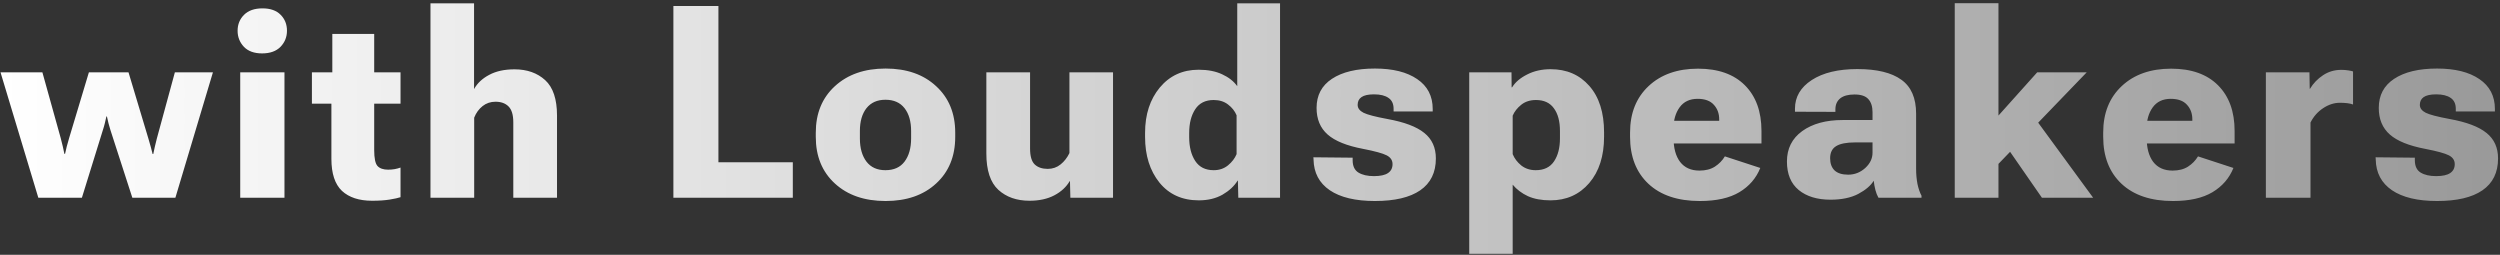 <svg width="569" height="58" viewBox="0 0 569 58" fill="none" xmlns="http://www.w3.org/2000/svg">
<rect x="0" y="0" width="569" height="58" fill="#333333" stroke="none"/>
<path d="M0.12 16.469H9.65L13.816 31.424C14.016 32.143 14.175 32.782 14.295 33.342C14.415 33.881 14.535 34.441 14.655 35.02H14.805C14.945 34.441 15.075 33.881 15.194 33.342C15.334 32.782 15.514 32.143 15.734 31.424L20.229 16.469H29.25L33.775 31.544C33.995 32.243 34.175 32.872 34.315 33.432C34.475 33.971 34.614 34.511 34.734 35.05H34.884C35.004 34.491 35.124 33.931 35.244 33.372C35.384 32.812 35.534 32.203 35.693 31.544L39.799 16.469H48.46L39.919 45H30.119L25.144 29.626C24.984 29.086 24.834 28.567 24.695 28.067C24.575 27.568 24.455 27.048 24.335 26.509H24.215C24.095 27.048 23.975 27.568 23.855 28.067C23.736 28.567 23.586 29.086 23.406 29.626L18.641 45H8.721L0.12 16.469ZM54.676 45V16.469H64.746V45H54.676ZM54.077 6.999C54.077 5.56 54.566 4.352 55.545 3.373C56.524 2.394 57.923 1.904 59.741 1.904C61.539 1.904 62.917 2.394 63.877 3.373C64.835 4.332 65.315 5.54 65.315 6.999C65.315 8.418 64.826 9.636 63.846 10.655C62.867 11.654 61.469 12.154 59.651 12.154C57.853 12.154 56.474 11.654 55.515 10.655C54.556 9.636 54.077 8.418 54.077 6.999ZM70.991 23.602V16.469H91.16V23.602H70.991ZM75.427 36.159V18.297L75.636 17.818V7.718H85.167V34.151C85.167 36.009 85.416 37.218 85.916 37.777C86.435 38.337 87.245 38.617 88.343 38.617C88.863 38.617 89.352 38.577 89.812 38.497C90.271 38.417 90.721 38.297 91.16 38.137V44.88C90.621 45.06 89.802 45.24 88.703 45.42C87.624 45.599 86.285 45.689 84.687 45.689C81.73 45.689 79.442 44.94 77.824 43.442C76.226 41.923 75.427 39.496 75.427 36.159ZM97.975 45V0.765H107.895V20.275C108.635 18.937 109.783 17.858 111.342 17.039C112.9 16.2 114.818 15.78 117.096 15.78C119.953 15.78 122.281 16.599 124.079 18.237C125.877 19.876 126.776 22.563 126.776 26.299V45H116.826V27.828C116.826 26.149 116.467 24.951 115.747 24.231C115.028 23.512 114.039 23.152 112.78 23.152C111.661 23.152 110.682 23.482 109.843 24.141C109.004 24.801 108.365 25.68 107.925 26.779V45H97.975ZM153.263 45V1.365H163.512V36.938H180.445V45H153.263ZM185.672 31.154V30.195C185.672 25.8 187.12 22.273 190.017 19.616C192.934 16.939 196.78 15.6 201.555 15.6C206.35 15.6 210.186 16.939 213.063 19.616C215.961 22.273 217.409 25.8 217.409 30.195V31.154C217.409 35.57 215.961 39.106 213.063 41.763C210.186 44.421 206.35 45.749 201.555 45.749C196.76 45.749 192.914 44.421 190.017 41.763C187.12 39.106 185.672 35.57 185.672 31.154ZM195.711 29.806V31.514C195.711 33.712 196.211 35.47 197.21 36.788C198.209 38.087 199.647 38.736 201.525 38.736C203.443 38.736 204.892 38.087 205.871 36.788C206.87 35.47 207.369 33.702 207.369 31.484V29.806C207.369 27.628 206.87 25.9 205.871 24.621C204.872 23.342 203.423 22.703 201.525 22.703C199.667 22.703 198.229 23.342 197.21 24.621C196.211 25.9 195.711 27.628 195.711 29.806ZM224.494 34.93V16.469H234.444V33.822C234.444 35.54 234.793 36.739 235.492 37.418C236.212 38.097 237.201 38.437 238.459 38.437C239.578 38.437 240.557 38.097 241.396 37.418C242.236 36.739 242.905 35.879 243.404 34.84V16.469H253.324V45H243.614L243.524 41.224H243.464C242.685 42.562 241.516 43.641 239.958 44.461C238.4 45.28 236.521 45.689 234.324 45.689C231.407 45.689 229.039 44.86 227.221 43.202C225.403 41.524 224.494 38.766 224.494 34.93ZM260.619 31.184V30.225C260.619 26.049 261.738 22.613 263.975 19.916C266.233 17.218 269.18 15.87 272.816 15.87C274.914 15.87 276.702 16.22 278.181 16.919C279.659 17.598 280.798 18.497 281.597 19.616V0.765H291.337V45H281.837L281.747 41.104H281.687C280.908 42.363 279.759 43.432 278.241 44.311C276.722 45.17 274.924 45.599 272.846 45.599C269.07 45.599 266.083 44.251 263.885 41.553C261.708 38.836 260.619 35.38 260.619 31.184ZM270.658 31.214C270.658 33.432 271.118 35.24 272.037 36.639C272.956 38.037 274.355 38.736 276.233 38.736C277.511 38.736 278.6 38.367 279.499 37.628C280.398 36.888 281.048 36.039 281.447 35.08V26.239C281.048 25.28 280.398 24.461 279.499 23.782C278.62 23.102 277.531 22.763 276.233 22.763C274.355 22.763 272.956 23.462 272.037 24.861C271.118 26.259 270.658 28.057 270.658 30.255V31.214ZM298.931 35.799L307.862 35.889V36.459C307.862 37.797 308.302 38.736 309.181 39.276C310.06 39.815 311.239 40.085 312.717 40.085C314.156 40.085 315.215 39.855 315.894 39.396C316.593 38.936 316.943 38.257 316.943 37.358C316.943 36.479 316.493 35.809 315.594 35.35C314.695 34.89 312.907 34.401 310.23 33.881C306.534 33.182 303.846 32.093 302.168 30.615C300.49 29.136 299.651 27.118 299.651 24.561C299.651 21.684 300.819 19.476 303.157 17.938C305.515 16.379 308.771 15.6 312.927 15.6C317.003 15.6 320.21 16.399 322.547 17.998C324.905 19.596 326.084 21.864 326.084 24.801V25.37H317.183V24.771C317.183 23.632 316.793 22.803 316.014 22.283C315.255 21.744 314.156 21.474 312.717 21.474C311.419 21.474 310.47 21.684 309.87 22.104C309.291 22.503 309.001 23.093 309.001 23.872C309.001 24.611 309.451 25.21 310.35 25.67C311.249 26.109 313.047 26.579 315.744 27.078C319.62 27.778 322.427 28.837 324.166 30.255C325.924 31.654 326.803 33.592 326.803 36.069C326.803 39.266 325.614 41.683 323.236 43.322C320.879 44.94 317.442 45.749 312.927 45.749C308.492 45.749 305.065 44.93 302.648 43.292C300.25 41.653 299.021 39.326 298.961 36.309L298.931 35.799ZM334.397 57.767V16.469H344.017L344.047 19.886L344.167 19.856C344.886 18.697 346.025 17.728 347.584 16.949C349.142 16.15 350.92 15.75 352.918 15.75C356.574 15.75 359.511 17.019 361.729 19.556C363.967 22.093 365.086 25.62 365.086 30.135V31.094C365.086 35.51 363.957 39.036 361.699 41.673C359.441 44.291 356.504 45.599 352.888 45.599C350.87 45.599 349.152 45.28 347.733 44.64C346.335 43.981 345.186 43.112 344.287 42.033V57.767H334.397ZM344.287 35.08C344.686 36.059 345.336 36.918 346.235 37.657C347.154 38.377 348.253 38.736 349.532 38.736C351.41 38.736 352.798 38.067 353.697 36.728C354.596 35.39 355.046 33.642 355.046 31.484V29.806C355.046 27.608 354.586 25.89 353.667 24.651C352.768 23.392 351.41 22.763 349.591 22.763C348.253 22.763 347.134 23.122 346.235 23.842C345.336 24.561 344.686 25.39 344.287 26.329V35.08ZM371.002 31.124V30.165C371.002 25.75 372.41 22.223 375.227 19.586C378.044 16.949 381.79 15.63 386.466 15.63C391.061 15.63 394.617 16.889 397.135 19.406C399.652 21.924 400.911 25.39 400.911 29.806V32.653H376.576V27.498H391.291V27.168C391.291 25.83 390.881 24.721 390.062 23.842C389.263 22.943 388.034 22.493 386.376 22.493C384.578 22.493 383.209 23.142 382.27 24.441C381.351 25.72 380.891 27.318 380.891 29.236V31.304C380.891 33.682 381.391 35.53 382.39 36.848C383.409 38.167 384.877 38.826 386.795 38.826C388.194 38.826 389.363 38.527 390.302 37.927C391.261 37.308 392.02 36.529 392.579 35.59L400.641 38.227C399.702 40.565 398.114 42.403 395.876 43.741C393.638 45.08 390.641 45.749 386.885 45.749C381.87 45.749 377.964 44.441 375.167 41.823C372.39 39.206 371.002 35.64 371.002 31.124ZM406.707 36.758C406.707 33.822 407.866 31.514 410.183 29.836C412.521 28.157 415.588 27.318 419.384 27.318H426.187V25.55C426.187 24.251 425.867 23.252 425.228 22.553C424.609 21.854 423.56 21.504 422.081 21.504C420.643 21.504 419.554 21.804 418.814 22.403C418.095 23.003 417.736 23.832 417.736 24.891V25.46L408.535 25.43V24.741C408.535 22.044 409.814 19.866 412.371 18.207C414.928 16.549 418.385 15.72 422.74 15.72C427.176 15.72 430.512 16.529 432.75 18.148C434.988 19.746 436.107 22.323 436.107 25.88V38.467C436.107 39.645 436.207 40.764 436.406 41.823C436.626 42.882 436.936 43.791 437.335 44.55V45H427.536C427.256 44.52 427.026 43.941 426.846 43.262C426.666 42.562 426.537 41.853 426.457 41.134C425.797 42.233 424.629 43.232 422.95 44.131C421.272 45.01 419.164 45.45 416.627 45.45C413.61 45.45 411.202 44.72 409.404 43.262C407.606 41.783 406.707 39.615 406.707 36.758ZM416.537 36.009C416.537 37.208 416.876 38.137 417.556 38.796C418.255 39.436 419.284 39.755 420.643 39.755C422.101 39.755 423.39 39.256 424.509 38.257C425.627 37.238 426.187 36.069 426.187 34.751V32.413H422.201C420.263 32.413 418.834 32.693 417.915 33.252C416.996 33.812 416.537 34.73 416.537 36.009ZM444.9 45V0.735H454.85V26.299L463.66 16.469H474.929L454.85 37.298V45H444.9ZM464.739 45L455.389 31.514L461.563 24.741L476.397 45H464.739ZM478.687 31.124V30.165C478.687 25.75 480.096 22.223 482.913 19.586C485.73 16.949 489.476 15.63 494.151 15.63C498.746 15.63 502.303 16.889 504.82 19.406C507.338 21.924 508.596 25.39 508.596 29.806V32.653H484.261V27.498H498.976V27.168C498.976 25.83 498.567 24.721 497.748 23.842C496.948 22.943 495.72 22.493 494.061 22.493C492.263 22.493 490.895 23.142 489.956 24.441C489.036 25.72 488.577 27.318 488.577 29.236V31.304C488.577 33.682 489.076 35.53 490.075 36.848C491.094 38.167 492.563 38.826 494.481 38.826C495.879 38.826 497.048 38.527 497.987 37.927C498.946 37.308 499.706 36.529 500.265 35.59L508.327 38.227C507.388 40.565 505.799 42.403 503.562 43.741C501.324 45.08 498.327 45.749 494.571 45.749C489.556 45.749 485.65 44.441 482.853 41.823C480.076 39.206 478.687 35.64 478.687 31.124ZM515.711 45V16.469H525.631L525.691 20.215H525.751C526.51 18.957 527.499 17.928 528.718 17.129C529.937 16.309 531.325 15.9 532.883 15.9C533.443 15.9 533.972 15.94 534.472 16.02C534.991 16.1 535.351 16.18 535.551 16.259V23.782C535.171 23.642 534.732 23.542 534.232 23.482C533.733 23.422 533.173 23.392 532.554 23.392C531.255 23.392 529.986 23.802 528.748 24.621C527.509 25.44 526.55 26.529 525.871 27.888V45H515.711ZM540.687 35.799L549.618 35.889V36.459C549.618 37.797 550.058 38.736 550.937 39.276C551.816 39.815 552.995 40.085 554.473 40.085C555.912 40.085 556.971 39.855 557.65 39.396C558.349 38.936 558.699 38.257 558.699 37.358C558.699 36.479 558.249 35.809 557.35 35.35C556.451 34.89 554.663 34.401 551.986 33.881C548.29 33.182 545.602 32.093 543.924 30.615C542.246 29.136 541.407 27.118 541.407 24.561C541.407 21.684 542.576 19.476 544.913 17.938C547.271 16.379 550.527 15.6 554.683 15.6C558.759 15.6 561.966 16.399 564.303 17.998C566.661 19.596 567.84 21.864 567.84 24.801V25.37H558.939V24.771C558.939 23.632 558.549 22.803 557.77 22.283C557.011 21.744 555.912 21.474 554.473 21.474C553.175 21.474 552.226 21.684 551.626 22.104C551.047 22.503 550.757 23.093 550.757 23.872C550.757 24.611 551.207 25.21 552.106 25.67C553.005 26.109 554.803 26.579 557.5 27.078C561.376 27.778 564.183 28.837 565.922 30.255C567.68 31.654 568.559 33.592 568.559 36.069C568.559 39.266 567.37 41.683 564.993 43.322C562.635 44.94 559.199 45.749 554.683 45.749C550.248 45.749 546.821 44.93 544.404 43.292C542.006 41.653 540.777 39.326 540.717 36.309L540.687 35.799Z" fill="url(#paint0_linear_1029_5124)"/>
<defs>
<linearGradient id="paint0_linear_1029_5124" x1="0" y1="24" x2="571" y2="24" gradientUnits="userSpaceOnUse">
<stop stop-color="white"/>
<stop offset="1" stop-color="#999999"/>
</linearGradient>
</defs>
</svg>
